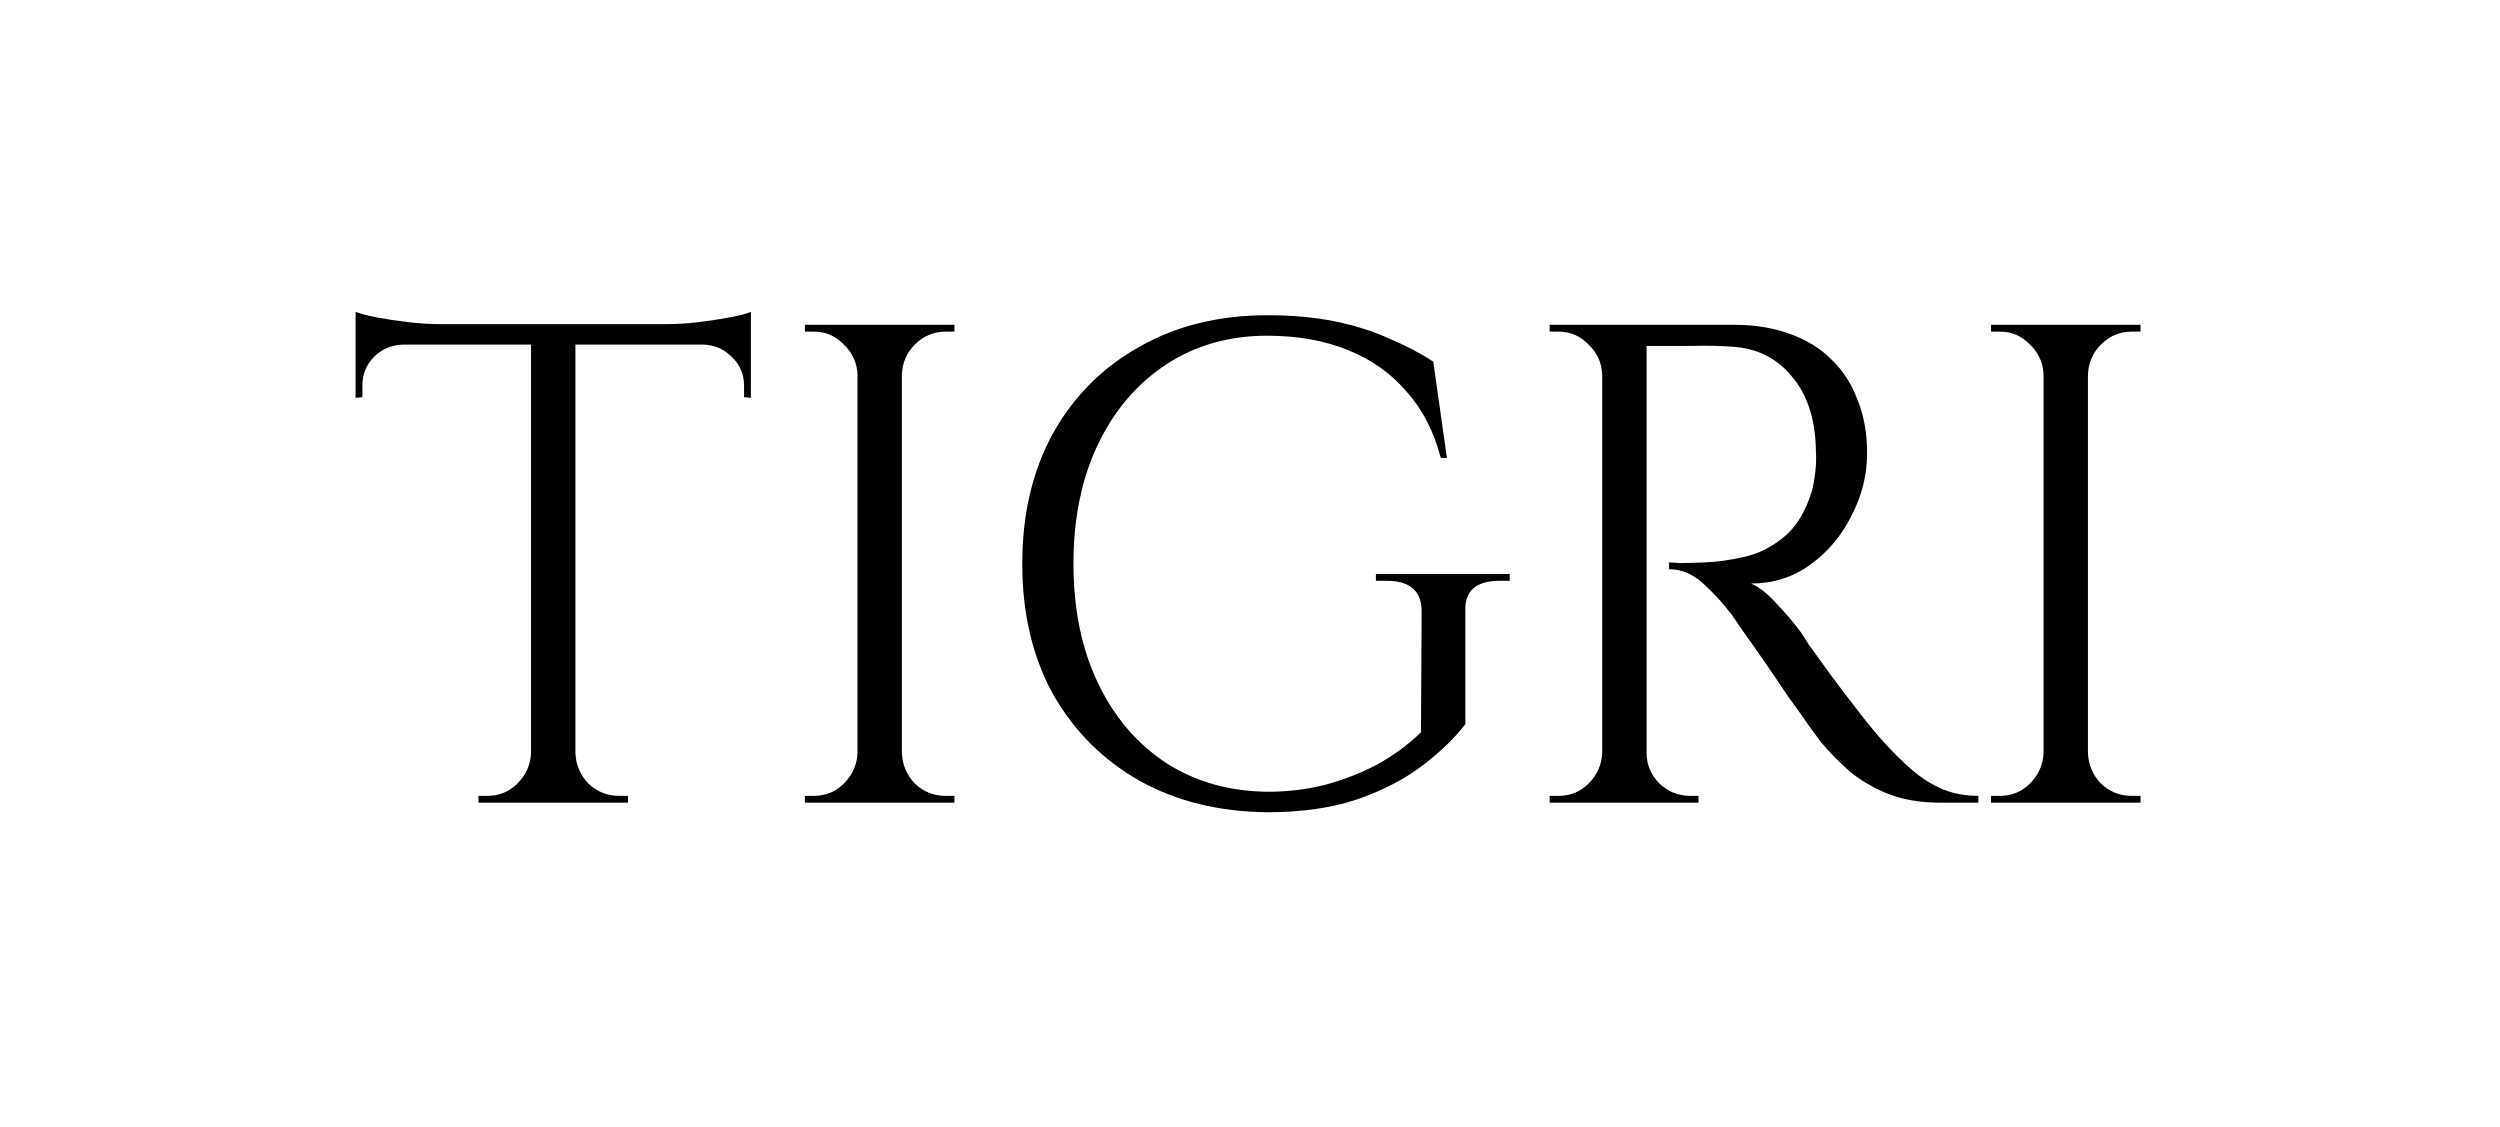 <svg xmlns="http://www.w3.org/2000/svg" width="457" height="206" viewBox="0 0 457 206" fill="none"><path d="M381.676 59.372V146.732H373.564V59.372H381.676ZM373.938 137.621V146.732H363.954V145.484C363.954 145.484 364.204 145.484 364.703 145.484C365.286 145.484 365.577 145.484 365.577 145.484C367.74 145.484 369.57 144.735 371.068 143.237C372.649 141.656 373.481 139.784 373.564 137.621H373.938ZM373.938 68.482H373.564C373.481 66.319 372.649 64.488 371.068 62.991C369.57 61.41 367.74 60.62 365.577 60.62C365.577 60.62 365.286 60.62 364.703 60.62C364.204 60.62 363.954 60.62 363.954 60.62V59.372H373.938V68.482ZM381.302 137.621H381.676C381.759 139.784 382.55 141.656 384.047 143.237C385.628 144.735 387.5 145.484 389.663 145.484C389.663 145.484 389.913 145.484 390.412 145.484C390.911 145.484 391.202 145.484 391.286 145.484V146.732H381.302V137.621ZM381.302 68.482V59.372H391.286V60.62C391.202 60.62 390.911 60.62 390.412 60.62C389.913 60.62 389.663 60.62 389.663 60.62C387.5 60.62 385.628 61.41 384.047 62.991C382.55 64.488 381.759 66.319 381.676 68.482H381.302Z" fill="black"></path><path d="M299.372 59.372H316.969C320.713 59.372 324.083 59.912 327.078 60.994C330.156 62.076 332.736 63.656 334.816 65.736C336.896 67.733 338.476 70.188 339.558 73.1C340.723 75.928 341.305 79.173 341.305 82.834C341.305 86.828 340.348 90.655 338.435 94.316C336.604 97.976 334.067 100.972 330.822 103.301C327.66 105.548 324.083 106.671 320.089 106.671C321.504 107.253 323.043 108.46 324.707 110.29C326.371 112.037 327.827 113.743 329.075 115.407C329.075 115.407 329.616 116.239 330.697 117.903C331.862 119.484 333.276 121.439 334.94 123.768C336.688 126.098 338.435 128.386 340.182 130.632C341.929 132.879 343.427 134.668 344.675 135.999C346.339 137.829 348.003 139.452 349.667 140.866C351.331 142.28 353.12 143.404 355.033 144.236C357.03 145.068 359.235 145.484 361.648 145.484V146.732H354.784C350.956 146.732 347.628 146.149 344.8 144.984C342.054 143.82 339.724 142.405 337.811 140.741C335.897 138.994 334.275 137.33 332.944 135.749C332.694 135.416 331.987 134.46 330.822 132.879C329.74 131.298 328.409 129.426 326.828 127.263C325.331 125.016 323.833 122.812 322.336 120.648C320.838 118.485 319.548 116.655 318.467 115.157C317.385 113.576 316.761 112.661 316.595 112.412C315.014 110.332 313.267 108.418 311.353 106.671C309.44 104.924 307.36 104.05 305.113 104.05V102.802C305.113 102.802 305.737 102.844 306.985 102.927C308.316 102.927 309.897 102.885 311.728 102.802C313.891 102.719 316.262 102.386 318.841 101.804C321.42 101.221 323.833 100.015 326.08 98.184C328.326 96.354 330.032 93.567 331.196 89.823C331.446 88.908 331.654 87.784 331.82 86.453C331.987 85.039 332.028 83.666 331.945 82.335C331.862 76.677 330.406 72.184 327.577 68.856C324.832 65.445 321.129 63.615 316.47 63.365C314.14 63.199 311.728 63.157 309.232 63.24C306.819 63.24 304.78 63.24 303.116 63.24C301.452 63.24 300.62 63.24 300.62 63.24C300.62 63.157 300.496 62.824 300.246 62.242C300.08 61.576 299.872 60.952 299.622 60.37C299.456 59.704 299.372 59.372 299.372 59.372ZM300.995 59.372V146.732H292.883V59.372H300.995ZM293.257 137.621V146.732H283.273V145.484C283.273 145.484 283.523 145.484 284.022 145.484C284.604 145.484 284.896 145.484 284.896 145.484C287.059 145.484 288.889 144.735 290.387 143.237C291.968 141.656 292.8 139.784 292.883 137.621H293.257ZM293.257 68.482H292.883C292.8 66.319 291.968 64.488 290.387 62.991C288.889 61.41 287.059 60.62 284.896 60.62C284.896 60.62 284.604 60.62 284.022 60.62C283.523 60.62 283.273 60.62 283.273 60.62V59.372H293.257V68.482ZM300.62 137.621H300.995C300.995 139.784 301.785 141.656 303.366 143.237C304.947 144.735 306.819 145.484 308.982 145.484C308.982 145.484 309.232 145.484 309.731 145.484C310.23 145.484 310.48 145.484 310.48 145.484V146.732H300.62V137.621Z" fill="black"></path><path d="M267.865 111.787V132.379C265.952 134.875 263.373 137.371 260.128 139.867C256.883 142.363 252.889 144.443 248.147 146.107C243.488 147.688 237.997 148.478 231.673 148.478C222.854 148.395 215.075 146.482 208.336 142.738C201.597 138.91 196.313 133.627 192.486 126.888C188.742 120.066 186.87 112.12 186.87 103.051C186.87 93.982 188.742 86.037 192.486 79.214C196.313 72.392 201.597 67.109 208.336 63.365C215.075 59.538 222.854 57.624 231.673 57.624C236.249 57.624 240.368 57.998 244.029 58.747C247.689 59.496 250.976 60.536 253.888 61.867C256.883 63.115 259.587 64.53 262 66.11L264.496 83.707H263.373C262.125 78.882 260.045 74.846 257.133 71.602C254.304 68.274 250.726 65.736 246.4 63.989C242.073 62.242 237.165 61.368 231.673 61.368C224.685 61.368 218.528 63.115 213.203 66.61C207.878 70.104 203.718 74.971 200.723 81.211C197.728 87.451 196.23 94.731 196.23 103.051C196.23 111.371 197.728 118.651 200.723 124.891C203.718 131.131 207.878 135.998 213.203 139.493C218.528 142.904 224.685 144.651 231.673 144.734C235.334 144.734 238.829 144.318 242.157 143.486C245.568 142.571 248.771 141.323 251.766 139.742C254.761 138.078 257.424 136.123 259.753 133.877L259.878 111.787C259.878 108.043 257.757 106.171 253.513 106.171H251.517V104.923H275.977V106.171H274.105C269.779 106.171 267.699 108.043 267.865 111.787Z" fill="black"></path><path d="M164.86 59.372V146.732H156.748V59.372H164.86ZM157.123 137.621V146.732H147.139V145.484C147.139 145.484 147.388 145.484 147.887 145.484C148.47 145.484 148.761 145.484 148.761 145.484C150.924 145.484 152.755 144.735 154.252 143.237C155.833 141.656 156.665 139.784 156.748 137.621H157.123ZM157.123 68.482H156.748C156.665 66.319 155.833 64.488 154.252 62.991C152.755 61.41 150.924 60.62 148.761 60.62C148.761 60.62 148.47 60.62 147.887 60.62C147.388 60.62 147.139 60.62 147.139 60.62V59.372H157.123V68.482ZM164.486 137.621H164.86C164.943 139.784 165.734 141.656 167.231 143.237C168.812 144.735 170.684 145.484 172.847 145.484C172.847 145.484 173.097 145.484 173.596 145.484C174.095 145.484 174.387 145.484 174.47 145.484V146.732H164.486V137.621ZM164.486 68.482V59.372H174.47V60.62C174.387 60.62 174.095 60.62 173.596 60.62C173.097 60.62 172.847 60.62 172.847 60.62C170.684 60.62 168.812 61.41 167.231 62.991C165.734 64.488 164.943 66.319 164.86 68.482H164.486Z" fill="black"></path><path d="M105.186 59.746V146.731H97.074V59.746H105.186ZM137.259 59.246V62.99H65V59.246H137.259ZM137.259 62.616V72.725L136.011 72.6V70.478C136.011 68.398 135.262 66.651 133.765 65.237C132.35 63.822 130.645 63.074 128.648 62.99V62.616H137.259ZM137.259 57V60.619L122.034 59.246C123.864 59.246 125.778 59.122 127.774 58.872C129.854 58.622 131.768 58.331 133.515 57.998C135.262 57.666 136.51 57.333 137.259 57ZM97.448 137.621V146.731H87.464V145.483C87.464 145.483 87.714 145.483 88.213 145.483C88.795 145.483 89.086 145.483 89.086 145.483C91.25 145.483 93.08 144.734 94.578 143.237C96.158 141.656 96.99 139.784 97.074 137.621H97.448ZM104.811 137.621H105.186C105.269 139.784 106.059 141.656 107.557 143.237C109.138 144.734 111.01 145.483 113.173 145.483C113.173 145.483 113.422 145.483 113.922 145.483C114.504 145.483 114.795 145.483 114.795 145.483V146.731H104.811V137.621ZM73.611 62.616V62.99C71.531 63.074 69.784 63.822 68.37 65.237C66.955 66.651 66.248 68.398 66.248 70.478V72.6L65 72.725V62.616H73.611ZM65 57C65.832 57.333 67.08 57.666 68.744 57.998C70.491 58.331 72.405 58.622 74.485 58.872C76.565 59.122 78.478 59.246 80.226 59.246L65 60.619V57Z" fill="black"></path></svg>
